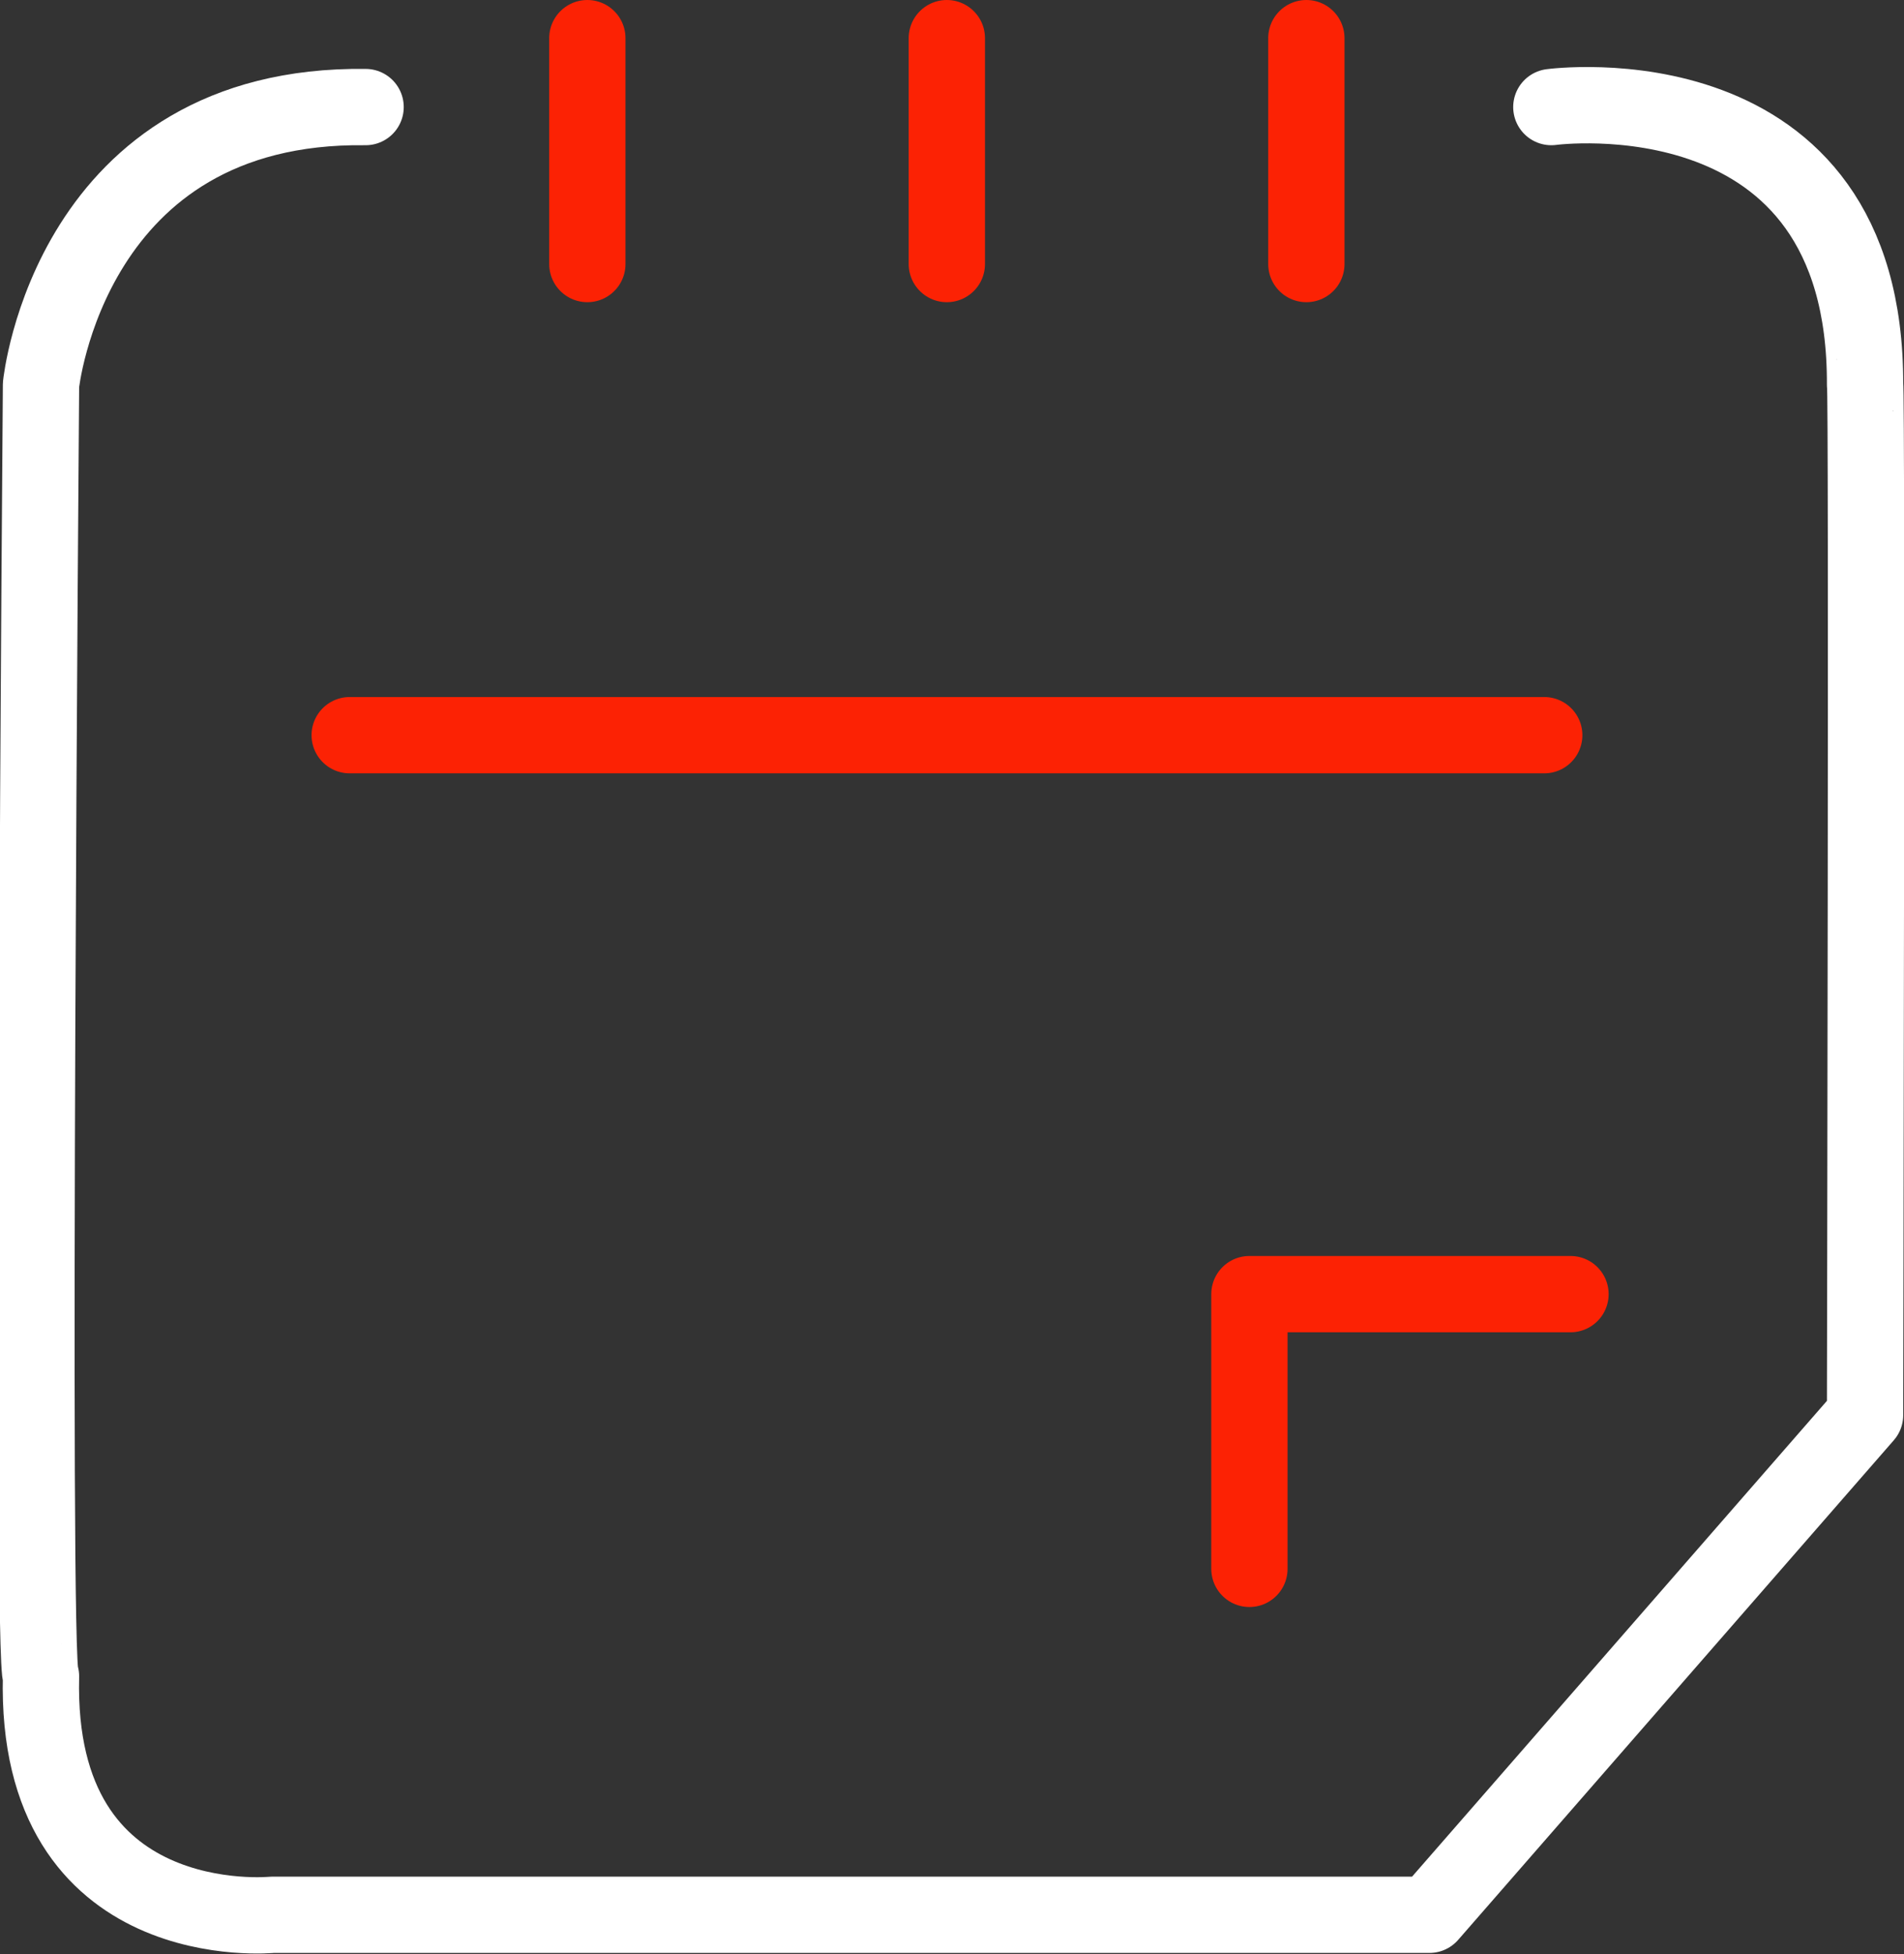 <svg xmlns="http://www.w3.org/2000/svg" width="49.913" height="51.212" viewBox="0 0 49.913 51.212">
  <rect x="0" y="0" width="49.913" height="51.212" fill="#333333" stroke="none"/>
  <g id="_03" data-name="03" transform="translate(-0.933 -0.751)">
    <g id="Group_6469" data-name="Group 6469" transform="translate(1.889 1.751)">
      <path id="Path_16399" data-name="Path 16399" d="M3510.74,1143.112s8.258-1.118,8.224,7.278c.057-.063,0,27.005,0,27.005l-11.42,13.094h-30.33s-6.24.633-6.067-6.25c-.268-.168,0-33.849,0-33.849s.752-7.379,8.509-7.278" transform="translate(-3471.028 -1141.306)" fill="none" stroke="#fff" stroke-linecap="round" stroke-linejoin="round" stroke-width="2"/>
      <path id="Path_16400" data-name="Path 16400" d="M3475.316,1151.731h31.315" transform="translate(-3467.105 -1133.463)" fill="none" stroke="#fc2204" stroke-linecap="round" stroke-width="2"/>
      <path id="Path_16401" data-name="Path 16401" d="M3496.383,1159.318h-8.417v7.2" transform="translate(-3456.169 -1126.401)" fill="none" stroke="#fc2204" stroke-linecap="round" stroke-linejoin="round" stroke-width="2"/>
      <path id="Path_16402" data-name="Path 16402" d="M3488.872,1142.066v5.92" transform="translate(-3455.582 -1142.066)" fill="none" stroke="#fc2204" stroke-linecap="round" stroke-width="2"/>
      <path id="Path_16403" data-name="Path 16403" d="M3488.872,1142.066v5.92" transform="translate(-3465.007 -1142.066)" fill="none" stroke="#fc2204" stroke-linecap="round" stroke-width="2"/>
      <path id="Path_16404" data-name="Path 16404" d="M3488.872,1142.066v5.92" transform="translate(-3474.431 -1142.066)" fill="none" stroke="#fc2204" stroke-linecap="round" stroke-width="2"/>
    </g>
  </g>
</svg>
